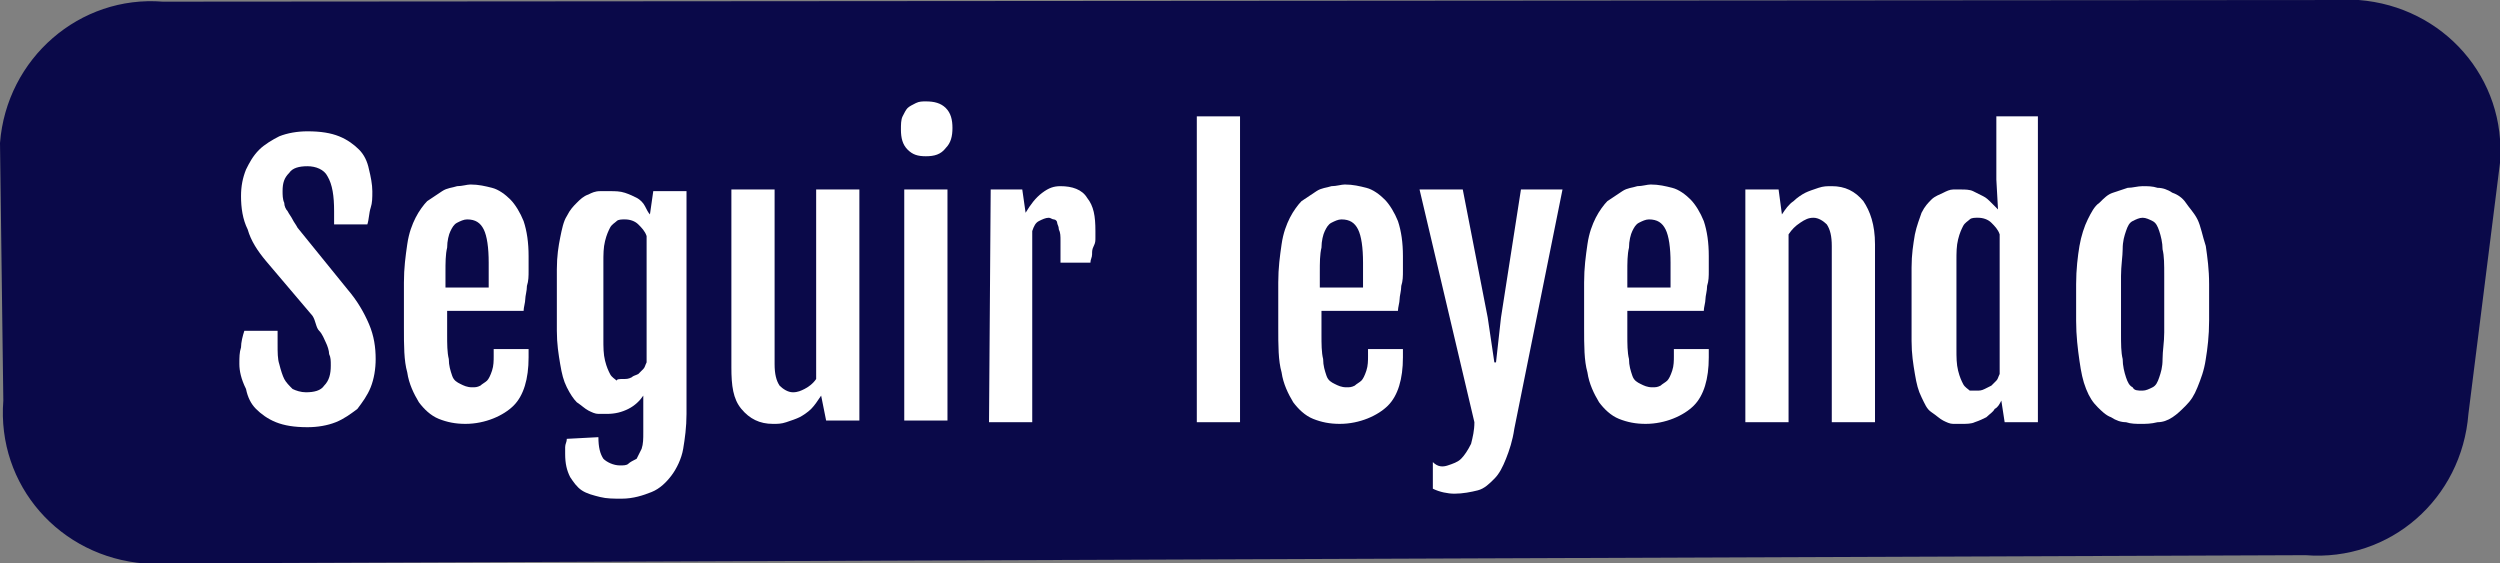 <?xml version="1.0" encoding="utf-8"?>
<!-- Generator: Adobe Illustrator 25.2.1, SVG Export Plug-In . SVG Version: 6.00 Build 0)  -->
<svg version="1.1" id="Capa_1" xmlns="http://www.w3.org/2000/svg" xmlns:xlink="http://www.w3.org/1999/xlink" x="0px" y="0px"
	 viewBox="0 0 150.4 33.9" style="enable-background:new 0 0 150.4 33.9;" xml:space="preserve">
<rect x="0" y="0" width="150.4" height="33.9" fill="#808080" stroke="none"/>
<style type="text/css">
	.st0{fill:#0A0949;}
	.st1{fill:#FFFFFF;}
</style>
<path id="XMLID_4_" class="st0" d="M0.2,24.1c-0.4,5.1,3.4,9.4,8.5,9.8l130-0.5c5.1,0.4,9.4-3.4,9.8-8.5l1.9-15.1
	c0.4-5.1-3.4-9.4-8.5-9.8L9.8,0.1C4.8-0.3,0.4,3.5,0,8.6L0.2,24.1z"/>
<g id="XMLID_1_">
	<path id="XMLID_2_" class="st1" d="M14.4,21.9c0-0.4,0-0.7,0.1-1c0-0.3,0.1-0.7,0.2-1h2v0.8c0,0.5,0,0.9,0.1,1.2
		c0.1,0.4,0.2,0.7,0.3,0.9c0.1,0.2,0.3,0.4,0.5,0.6c0.2,0.1,0.5,0.2,0.8,0.2c0.5,0,0.9-0.1,1.1-0.4c0.3-0.3,0.4-0.7,0.4-1.2
		c0-0.3,0-0.5-0.1-0.7c0-0.2-0.1-0.5-0.2-0.7s-0.2-0.5-0.4-0.7S19,19.3,18.8,19L16,15.7c-0.5-0.6-0.9-1.2-1.1-1.9
		c-0.3-0.6-0.4-1.3-0.4-2c0-0.6,0.1-1.1,0.3-1.6C15,9.8,15.2,9.4,15.6,9c0.3-0.3,0.8-0.6,1.2-0.8c0.5-0.2,1.1-0.3,1.7-0.3
		c0.8,0,1.4,0.1,1.9,0.3c0.5,0.2,0.9,0.5,1.2,0.8s0.5,0.7,0.6,1.2c0.1,0.4,0.2,0.9,0.2,1.3c0,0.4,0,0.7-0.1,1s-0.1,0.7-0.2,1h-2
		v-0.8c0-0.9-0.1-1.6-0.4-2.1C19.5,10.2,19,10,18.5,10s-0.9,0.1-1.1,0.4C17.1,10.7,17,11,17,11.5c0,0.2,0,0.5,0.1,0.7
		c0,0.2,0.1,0.4,0.2,0.5c0.1,0.2,0.2,0.3,0.3,0.5c0.1,0.2,0.2,0.3,0.3,0.5l3,3.7c0.6,0.7,1,1.4,1.3,2.1s0.4,1.4,0.4,2.1
		c0,0.6-0.1,1.2-0.3,1.7s-0.5,0.9-0.8,1.3c-0.4,0.3-0.8,0.6-1.3,0.8c-0.5,0.2-1.1,0.3-1.7,0.3c-0.8,0-1.4-0.1-1.9-0.3
		c-0.5-0.2-0.9-0.5-1.2-0.8s-0.5-0.7-0.6-1.2C14.5,22.8,14.4,22.3,14.4,21.9z"/>
	<path id="XMLID_6_" class="st1" d="M28,25.5c-0.6,0-1.1-0.1-1.6-0.3s-0.9-0.6-1.2-1c-0.3-0.5-0.6-1.1-0.7-1.8
		c-0.2-0.7-0.2-1.6-0.2-2.7V17c0-0.9,0.1-1.6,0.2-2.3s0.3-1.2,0.5-1.6c0.2-0.4,0.5-0.8,0.7-1c0.3-0.2,0.6-0.4,0.9-0.6
		s0.6-0.2,0.9-0.3c0.3,0,0.6-0.1,0.8-0.1c0.5,0,0.9,0.1,1.3,0.2c0.4,0.1,0.8,0.4,1.1,0.7s0.6,0.8,0.8,1.3c0.2,0.6,0.3,1.3,0.3,2.1
		c0,0.3,0,0.6,0,0.9s0,0.6-0.1,0.9c0,0.3-0.1,0.6-0.1,0.8s-0.1,0.5-0.1,0.7h-4.6v1.4c0,0.6,0,1.1,0.1,1.5c0,0.4,0.1,0.7,0.2,1
		s0.3,0.4,0.5,0.5s0.4,0.2,0.7,0.2c0.2,0,0.3,0,0.5-0.1c0.1-0.1,0.3-0.2,0.4-0.3s0.2-0.3,0.3-0.6s0.1-0.6,0.1-0.9V21h2.1v0.5
		c0,1.3-0.3,2.3-0.9,2.9S29.2,25.5,28,25.5z M29.4,17.2c0-0.1,0-0.2,0-0.3c0-0.1,0-0.3,0-0.4s0-0.3,0-0.4s0-0.2,0-0.3
		c0-0.9-0.1-1.6-0.3-2c-0.2-0.4-0.5-0.6-1-0.6c-0.2,0-0.4,0.1-0.6,0.2c-0.2,0.1-0.3,0.3-0.4,0.5s-0.2,0.6-0.2,1
		c-0.1,0.4-0.1,0.9-0.1,1.5v0.9h2.6V17.2z"/>
	<path id="XMLID_9_" class="st1" d="M36,26.3c0,0.6,0.1,1,0.3,1.3c0.2,0.2,0.6,0.4,1,0.4c0.2,0,0.4,0,0.5-0.1s0.3-0.2,0.5-0.3
		c0.1-0.2,0.2-0.4,0.3-0.6c0.1-0.3,0.1-0.6,0.1-1v-2.2c-0.2,0.3-0.5,0.6-0.9,0.8c-0.4,0.2-0.8,0.3-1.3,0.3c-0.2,0-0.3,0-0.5,0
		s-0.4-0.1-0.6-0.2c-0.2-0.1-0.4-0.3-0.7-0.5c-0.2-0.2-0.4-0.5-0.6-0.9c-0.2-0.4-0.3-0.8-0.4-1.4c-0.1-0.6-0.2-1.2-0.2-2v-3.7
		c0-0.8,0.1-1.4,0.2-1.9c0.1-0.5,0.2-1,0.4-1.3c0.2-0.4,0.4-0.6,0.6-0.8c0.2-0.2,0.4-0.4,0.7-0.5c0.2-0.1,0.4-0.2,0.7-0.2
		c0.2,0,0.4,0,0.6,0c0.3,0,0.6,0,0.9,0.1s0.5,0.2,0.7,0.3s0.4,0.3,0.5,0.5s0.2,0.4,0.3,0.5l0.2-1.4h2v13.4c0,0.8-0.1,1.5-0.2,2.1
		s-0.4,1.2-0.7,1.6s-0.7,0.8-1.2,1S38.1,30,37.4,30c-0.5,0-0.9,0-1.3-0.1c-0.4-0.1-0.8-0.2-1.1-0.4c-0.3-0.2-0.5-0.5-0.7-0.8
		c-0.2-0.4-0.3-0.8-0.3-1.4c0-0.1,0-0.2,0-0.4s0.1-0.3,0.1-0.5L36,26.3L36,26.3z M37.5,22.8c0.2,0,0.3,0,0.5-0.1
		c0.1-0.1,0.2-0.1,0.4-0.2c0.1-0.1,0.2-0.2,0.3-0.3c0.1-0.1,0.1-0.2,0.2-0.4v-7.6c-0.1-0.3-0.3-0.5-0.5-0.7s-0.5-0.3-0.8-0.3
		c-0.2,0-0.4,0-0.5,0.1s-0.3,0.2-0.4,0.4c-0.1,0.2-0.2,0.4-0.3,0.8s-0.1,0.8-0.1,1.3v4.6c0,0.5,0,0.9,0.1,1.3s0.2,0.6,0.3,0.8
		c0.1,0.2,0.3,0.3,0.4,0.4C37.1,22.8,37.3,22.8,37.5,22.8z"/>
	<path id="XMLID_12_" class="st1" d="M44,11.4h2.6v10.5c0,0.6,0.1,1,0.3,1.3c0.2,0.2,0.5,0.4,0.8,0.4s0.5-0.1,0.7-0.2
		s0.5-0.3,0.7-0.6V11.4h2.6v13.9h-2l-0.3-1.5l0,0c-0.2,0.3-0.4,0.6-0.6,0.8c-0.2,0.2-0.5,0.4-0.7,0.5s-0.5,0.2-0.8,0.3
		c-0.3,0.1-0.5,0.1-0.8,0.1c-0.8,0-1.4-0.3-1.9-0.9S44,23.2,44,22.1V11.4z"/>
	<path id="XMLID_14_" class="st1" d="M55.7,9.4c-0.5,0-0.8-0.1-1.1-0.4c-0.3-0.3-0.4-0.7-0.4-1.2c0-0.3,0-0.6,0.1-0.8
		c0.1-0.2,0.2-0.4,0.3-0.5s0.3-0.2,0.5-0.3c0.2-0.1,0.4-0.1,0.6-0.1c0.5,0,0.9,0.1,1.2,0.4s0.4,0.7,0.4,1.2s-0.1,0.9-0.4,1.2
		C56.6,9.3,56.2,9.4,55.7,9.4z M54.4,11.4H57v13.9h-2.6V11.4z"/>
	<path id="XMLID_17_" class="st1" d="M59.6,11.4h1.9l0.2,1.4c0.3-0.5,0.6-0.9,1-1.2s0.7-0.4,1.1-0.4c0.7,0,1.3,0.2,1.6,0.7
		c0.4,0.5,0.5,1.1,0.5,2c0,0.1,0,0.3,0,0.4c0,0.2,0,0.3-0.1,0.5s-0.1,0.3-0.1,0.5s-0.1,0.3-0.1,0.5h-1.8v-1.3c0-0.3,0-0.5-0.1-0.7
		c0-0.2-0.1-0.3-0.1-0.4s-0.1-0.2-0.2-0.2c-0.1,0-0.2-0.1-0.3-0.1c-0.2,0-0.4,0.1-0.6,0.2c-0.2,0.1-0.3,0.3-0.4,0.6v11.5h-2.6
		L59.6,11.4L59.6,11.4z"/>
	<path id="XMLID_19_" class="st1" d="M72,7h2.6v18.4H72V7z"/>
	<path id="XMLID_21_" class="st1" d="M80.6,25.5c-0.6,0-1.1-0.1-1.6-0.3s-0.9-0.6-1.2-1c-0.3-0.5-0.6-1.1-0.7-1.8
		c-0.2-0.7-0.2-1.6-0.2-2.7V17c0-0.9,0.1-1.6,0.2-2.3s0.3-1.2,0.5-1.6c0.2-0.4,0.5-0.8,0.7-1c0.3-0.2,0.6-0.4,0.9-0.6
		s0.6-0.2,0.9-0.3c0.3,0,0.6-0.1,0.8-0.1c0.5,0,0.9,0.1,1.3,0.2c0.4,0.1,0.8,0.4,1.1,0.7s0.6,0.8,0.8,1.3c0.2,0.6,0.3,1.3,0.3,2.1
		c0,0.3,0,0.6,0,0.9s0,0.6-0.1,0.9c0,0.3-0.1,0.6-0.1,0.8s-0.1,0.5-0.1,0.7h-4.6v1.4c0,0.6,0,1.1,0.1,1.5c0,0.4,0.1,0.7,0.2,1
		s0.3,0.4,0.5,0.5s0.4,0.2,0.7,0.2c0.2,0,0.3,0,0.5-0.1c0.1-0.1,0.3-0.2,0.4-0.3s0.2-0.3,0.3-0.6s0.1-0.6,0.1-0.9V21h2.1v0.5
		c0,1.3-0.3,2.3-0.9,2.9S81.8,25.5,80.6,25.5z M82,17.2c0-0.1,0-0.2,0-0.3c0-0.1,0-0.3,0-0.4s0-0.3,0-0.4s0-0.2,0-0.3
		c0-0.9-0.1-1.6-0.3-2c-0.2-0.4-0.5-0.6-1-0.6c-0.2,0-0.4,0.1-0.6,0.2c-0.2,0.1-0.3,0.3-0.4,0.5s-0.2,0.6-0.2,1
		c-0.1,0.4-0.1,0.9-0.1,1.5v0.9H82V17.2z"/>
	<path id="XMLID_24_" class="st1" d="M87.1,28c0.3-0.1,0.6-0.2,0.8-0.4c0.2-0.2,0.4-0.5,0.6-0.9c0.1-0.4,0.2-0.8,0.2-1.3l-3.3-14H88
		l1.5,7.7l0.4,2.7H90l0.3-2.7l1.2-7.7H94l-2.9,14.4c-0.1,0.7-0.3,1.3-0.5,1.8s-0.4,0.9-0.7,1.2c-0.3,0.3-0.6,0.6-1,0.7
		s-0.9,0.2-1.4,0.2c-0.4,0-0.9-0.1-1.3-0.3v-1.6C86.5,28.1,86.8,28.1,87.1,28z"/>
	<path id="XMLID_26_" class="st1" d="M99,25.5c-0.6,0-1.1-0.1-1.6-0.3s-0.9-0.6-1.2-1c-0.3-0.5-0.6-1.1-0.7-1.8
		c-0.2-0.7-0.2-1.6-0.2-2.7V17c0-0.9,0.1-1.6,0.2-2.3s0.3-1.2,0.5-1.6c0.2-0.4,0.5-0.8,0.7-1c0.3-0.2,0.6-0.4,0.9-0.6
		s0.6-0.2,0.9-0.3c0.3,0,0.6-0.1,0.8-0.1c0.5,0,0.9,0.1,1.3,0.2c0.4,0.1,0.8,0.4,1.1,0.7s0.6,0.8,0.8,1.3c0.2,0.6,0.3,1.3,0.3,2.1
		c0,0.3,0,0.6,0,0.9s0,0.6-0.1,0.9c0,0.3-0.1,0.6-0.1,0.8s-0.1,0.5-0.1,0.7h-4.6v1.4c0,0.6,0,1.1,0.1,1.5c0,0.4,0.1,0.7,0.2,1
		s0.3,0.4,0.5,0.5s0.4,0.2,0.7,0.2c0.2,0,0.3,0,0.5-0.1c0.1-0.1,0.3-0.2,0.4-0.3s0.2-0.3,0.3-0.6s0.1-0.6,0.1-0.9V21h2.1v0.5
		c0,1.3-0.3,2.3-0.9,2.9S100.2,25.5,99,25.5z M100.5,17.2c0-0.1,0-0.2,0-0.3c0-0.1,0-0.3,0-0.4s0-0.3,0-0.4s0-0.2,0-0.3
		c0-0.9-0.1-1.6-0.3-2c-0.2-0.4-0.5-0.6-1-0.6c-0.2,0-0.4,0.1-0.6,0.2c-0.2,0.1-0.3,0.3-0.4,0.5s-0.2,0.6-0.2,1
		c-0.1,0.4-0.1,0.9-0.1,1.5v0.9h2.6V17.2z"/>
	<path id="XMLID_29_" class="st1" d="M105,11.4h2l0.2,1.5l0,0c0.2-0.3,0.4-0.6,0.7-0.8c0.2-0.2,0.5-0.4,0.7-0.5s0.5-0.2,0.8-0.3
		s0.5-0.1,0.8-0.1c0.8,0,1.4,0.3,1.9,0.9c0.4,0.6,0.7,1.4,0.7,2.6v10.7h-2.6V14.8c0-0.6-0.1-1-0.3-1.3c-0.2-0.2-0.5-0.4-0.8-0.4
		s-0.5,0.1-0.8,0.3s-0.5,0.4-0.7,0.7v11.3H105V11.4z"/>
	<path id="XMLID_31_" class="st1" d="M118,25.5c-0.2,0-0.3,0-0.5,0s-0.4-0.1-0.6-0.2s-0.4-0.3-0.7-0.5s-0.4-0.5-0.6-0.9
		s-0.3-0.8-0.4-1.4s-0.2-1.2-0.2-2v-4.4c0-0.8,0.1-1.4,0.2-2c0.1-0.5,0.3-1,0.4-1.3c0.2-0.4,0.4-0.6,0.6-0.8s0.5-0.3,0.7-0.4
		c0.2-0.1,0.4-0.2,0.6-0.2s0.4,0,0.5,0c0.2,0,0.5,0,0.7,0.1s0.4,0.2,0.6,0.3s0.3,0.2,0.5,0.4s0.3,0.3,0.4,0.4l0,0l-0.1-1.8V7h2.5
		v18.4h-2l-0.2-1.3c-0.1,0.2-0.2,0.4-0.4,0.5c-0.1,0.2-0.3,0.3-0.5,0.5c-0.2,0.1-0.4,0.2-0.7,0.3C118.6,25.5,118.3,25.5,118,25.5z
		 M118.9,23.5c0.2,0,0.3,0,0.5-0.1s0.2-0.1,0.4-0.2c0.1-0.1,0.2-0.2,0.3-0.3c0.1-0.1,0.1-0.2,0.2-0.4v-8.4c-0.1-0.3-0.3-0.5-0.5-0.7
		s-0.5-0.3-0.8-0.3c-0.2,0-0.4,0-0.5,0.1s-0.3,0.2-0.4,0.4s-0.2,0.4-0.3,0.8s-0.1,0.8-0.1,1.3V21c0,0.5,0,0.9,0.1,1.3
		s0.2,0.6,0.3,0.8c0.1,0.2,0.3,0.3,0.4,0.4C118.5,23.5,118.7,23.5,118.9,23.5z"/>
	<path id="XMLID_34_" class="st1" d="M128.8,25.5c-0.3,0-0.6,0-0.9-0.1c-0.3,0-0.6-0.1-0.9-0.3c-0.3-0.1-0.6-0.4-0.8-0.6
		c-0.3-0.3-0.5-0.6-0.7-1.1s-0.3-1-0.4-1.7s-0.2-1.5-0.2-2.4v-2.2c0-0.9,0.1-1.7,0.2-2.3s0.3-1.2,0.5-1.6s0.4-0.8,0.7-1
		c0.3-0.3,0.5-0.5,0.8-0.6s0.6-0.2,0.9-0.3c0.3,0,0.6-0.1,0.9-0.1c0.3,0,0.6,0,0.9,0.1c0.3,0,0.6,0.1,0.9,0.3
		c0.3,0.1,0.6,0.3,0.8,0.6s0.5,0.6,0.7,1s0.3,1,0.5,1.6c0.1,0.7,0.2,1.4,0.2,2.3v2.2c0,0.9-0.1,1.7-0.2,2.3
		c-0.1,0.7-0.3,1.2-0.5,1.7s-0.4,0.8-0.7,1.1c-0.3,0.3-0.5,0.5-0.8,0.7s-0.6,0.3-0.9,0.3C129.4,25.5,129.1,25.5,128.8,25.5z
		 M128.9,23.5c0.2,0,0.4-0.1,0.6-0.2s0.3-0.3,0.4-0.6s0.2-0.6,0.2-1.1s0.1-1,0.1-1.6v-3.4c0-0.7,0-1.2-0.1-1.6
		c0-0.4-0.1-0.8-0.2-1.1s-0.2-0.5-0.4-0.6s-0.4-0.2-0.6-0.2c-0.2,0-0.4,0.1-0.6,0.2c-0.2,0.1-0.3,0.3-0.4,0.6s-0.2,0.6-0.2,1.1
		c0,0.4-0.1,1-0.1,1.6V20c0,0.7,0,1.2,0.1,1.6c0,0.4,0.1,0.8,0.2,1.1c0.1,0.3,0.2,0.5,0.4,0.6C128.4,23.5,128.6,23.5,128.9,23.5z"/>
</g>
</svg>
